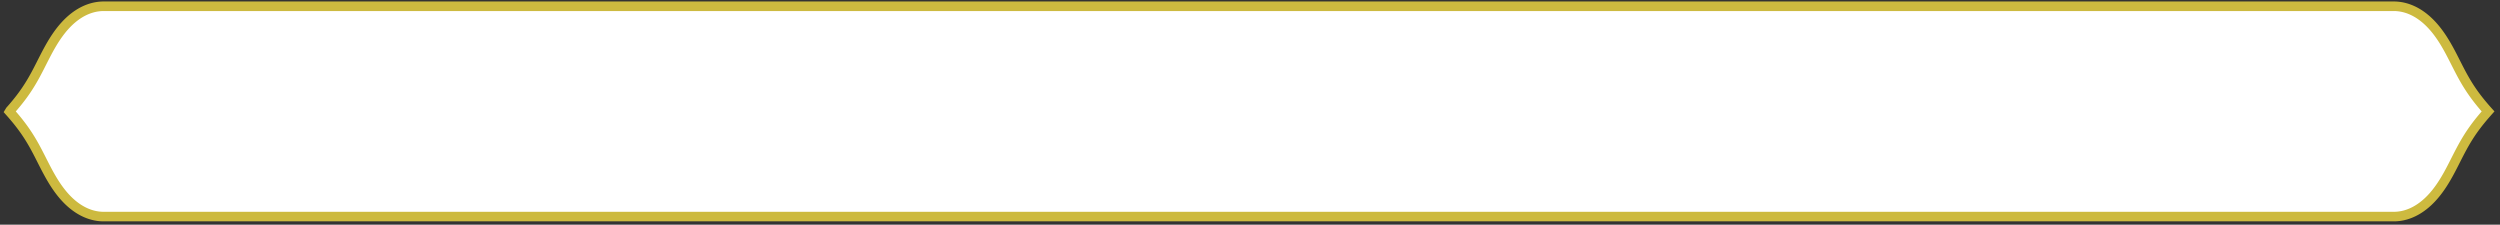 <svg width="523" height="47" viewBox="0 0 523 47" fill="none" xmlns="http://www.w3.org/2000/svg">
<rect x="0" y="0" width="523" height="47" fill="#333333" stroke="none"/>
<path vector-effect="non-scaling-stroke" fill-rule="evenodd" clip-rule="evenodd" d="M520.5 23.308L520.306 23.526L520.117 23.74L519.934 23.95L519.755 24.156L519.582 24.358L519.414 24.557L519.25 24.753L519.09 24.946L518.935 25.136L518.783 25.324L518.635 25.509L518.491 25.691L518.35 25.871L518.213 26.049L518.079 26.225L517.948 26.4L517.82 26.572L517.694 26.742L517.572 26.912L517.452 27.079L517.334 27.245L517.219 27.41L517.106 27.573L516.995 27.736L516.887 27.897L516.78 28.057L516.675 28.217L516.572 28.375L516.471 28.533L516.372 28.69L516.274 28.846L516.177 29.002L516.082 29.157L515.989 29.311L515.897 29.465L515.806 29.619L515.716 29.772L515.627 29.925L515.539 30.078L515.453 30.23L515.367 30.382L515.282 30.534L515.198 30.686L515.115 30.838L515.032 30.99L514.95 31.142L514.869 31.294L514.788 31.445L514.708 31.597L514.628 31.749L514.548 31.901L514.469 32.054L514.39 32.206L514.311 32.359L514.233 32.512L514.155 32.665L514.077 32.818L513.998 32.972L513.92 33.126L513.842 33.28L513.764 33.434L513.685 33.589L513.607 33.744L513.528 33.899L513.449 34.055L513.37 34.211L513.29 34.367L513.21 34.524L513.129 34.681L513.048 34.839L512.966 34.996L512.884 35.154L512.801 35.313L512.718 35.472L512.634 35.631L512.549 35.79L512.463 35.95L512.376 36.109L512.289 36.27L512.2 36.43L512.111 36.591L512.021 36.751L511.929 36.912L511.837 37.073L511.743 37.235L511.648 37.396L511.552 37.557L511.455 37.719L511.357 37.88L511.257 38.041L511.155 38.203L511.053 38.364L510.949 38.525L510.843 38.685L510.736 38.846L510.628 39.006L510.518 39.166L510.406 39.325L510.293 39.484L510.178 39.642L510.061 39.8L509.942 39.957L509.822 40.113L509.7 40.269L509.577 40.424L509.451 40.578L509.324 40.73L509.195 40.882L509.064 41.033L508.931 41.182L508.796 41.33L508.659 41.477L508.521 41.622L508.38 41.766L508.237 41.908L508.093 42.049L507.947 42.188L507.798 42.324L507.648 42.459L507.496 42.592L507.342 42.723L507.186 42.851L507.028 42.977L506.868 43.101L506.707 43.222L506.543 43.341L506.378 43.457L506.211 43.57L506.042 43.68L505.872 43.788L505.699 43.892L505.525 43.993L505.35 44.092L505.173 44.186L504.994 44.278L504.814 44.366L504.632 44.45L504.449 44.531L504.265 44.608L504.079 44.682L503.892 44.752L503.704 44.818L503.515 44.88L503.325 44.938L503.134 44.991L502.942 45.041L502.749 45.087L502.555 45.129L502.361 45.166L502.166 45.199L501.97 45.227L501.774 45.252L501.578 45.272L501.381 45.288L501.184 45.299L500.987 45.306L500.79 45.309L21.513 45.307L21.316 45.3L21.119 45.29L20.922 45.275L20.726 45.255L20.53 45.232L20.334 45.204L20.139 45.171L19.944 45.135L19.751 45.094L19.558 45.049L19.365 45L19.174 44.946L18.984 44.889L18.794 44.828L18.606 44.763L18.419 44.693L18.233 44.62L18.049 44.544L17.865 44.464L17.684 44.38L17.503 44.292L17.324 44.201L17.147 44.107L16.971 44.009L16.797 43.908L16.624 43.805L16.454 43.698L16.284 43.588L16.117 43.475L15.952 43.359L15.788 43.241L15.626 43.12L15.466 42.997L15.308 42.871L15.151 42.743L14.997 42.613L14.845 42.48L14.694 42.346L14.546 42.209L14.399 42.071L14.254 41.931L14.111 41.789L13.97 41.645L13.831 41.5L13.694 41.354L13.559 41.206L13.426 41.057L13.295 40.906L13.165 40.755L13.038 40.602L12.912 40.448L12.788 40.294L12.666 40.138L12.545 39.982L12.427 39.825L12.31 39.667L12.194 39.509L12.081 39.35L11.969 39.191L11.858 39.031L11.75 38.871L11.642 38.711L11.537 38.55L11.432 38.389L11.329 38.228L11.228 38.067L11.128 37.906L11.029 37.744L10.932 37.583L10.836 37.422L10.741 37.26L10.647 37.099L10.554 36.938L10.463 36.777L10.372 36.616L10.282 36.456L10.194 36.295L10.106 36.135L10.02 35.975L9.934 35.815L9.849 35.656L9.764 35.497L9.681 35.338L9.598 35.18L9.515 35.022L9.434 34.864L9.352 34.706L9.272 34.549L9.192 34.392L9.112 34.236L9.032 34.08L8.953 33.924L8.874 33.769L8.796 33.614L8.717 33.459L8.639 33.304L8.561 33.15L8.483 32.996L8.405 32.843L8.326 32.689L8.248 32.536L8.17 32.383L8.091 32.23L8.012 32.078L7.933 31.926L7.854 31.773L7.774 31.622L7.694 31.47L7.613 31.318L7.532 31.166L7.45 31.014L7.367 30.862L7.284 30.71L7.2 30.558L7.115 30.407L7.03 30.254L6.943 30.102L6.856 29.949L6.767 29.796L6.677 29.643L6.587 29.49L6.495 29.336L6.401 29.181L6.306 29.026L6.21 28.871L6.113 28.715L6.013 28.558L5.913 28.4L5.81 28.242L5.705 28.083L5.599 27.923L5.491 27.762L5.38 27.599L5.268 27.436L5.153 27.271L5.036 27.106L4.916 26.938L4.794 26.77L4.669 26.599L4.541 26.427L4.411 26.253L4.277 26.078L4.14 25.9L4 25.72L3.857 25.538L3.709 25.353L3.558 25.166L3.404 24.977L3.245 24.784L3.081 24.589L2.913 24.39L2.741 24.188L2.564 23.983L2.381 23.774L2.193 23.561L2 23.343L2.132 23.125L2.322 22.911L2.506 22.7L2.685 22.494L2.859 22.291L3.028 22.091L3.193 21.895L3.353 21.701L3.51 21.511L3.662 21.323L3.81 21.138L3.955 20.955L4.096 20.774L4.234 20.596L4.369 20.419L4.5 20.245L4.629 20.073L4.755 19.902L4.878 19.732L4.998 19.565L5.116 19.398L5.232 19.233L5.345 19.07L5.456 18.907L5.565 18.746L5.672 18.585L5.777 18.426L5.88 18.267L5.981 18.109L6.081 17.952L6.179 17.796L6.276 17.64L6.371 17.485L6.465 17.331L6.557 17.177L6.649 17.023L6.739 16.869L6.828 16.716L6.915 16.564L7.002 16.411L7.088 16.259L7.173 16.107L7.257 15.955L7.341 15.803L7.424 15.651L7.506 15.499L7.587 15.348L7.668 15.196L7.748 15.044L7.828 14.892L7.908 14.74L7.987 14.588L8.066 14.435L8.145 14.283L8.223 14.13L8.301 13.977L8.38 13.823L8.458 13.67L8.536 13.516L8.614 13.362L8.692 13.208L8.771 13.053L8.849 12.898L8.928 12.743L9.007 12.587L9.086 12.431L9.166 12.275L9.246 12.118L9.327 11.961L9.408 11.803L9.489 11.646L9.571 11.488L9.654 11.329L9.737 11.171L9.822 11.012L9.906 10.852L9.992 10.693L10.079 10.533L10.166 10.373L10.254 10.213L10.343 10.052L10.434 9.891L10.525 9.73L10.617 9.569L10.711 9.408L10.805 9.247L10.901 9.086L10.998 8.924L11.096 8.763L11.196 8.601L11.297 8.44L11.399 8.279L11.503 8.118L11.608 7.957L11.715 7.797L11.824 7.637L11.933 7.477L12.045 7.318L12.158 7.159L12.273 7L12.389 6.842L12.507 6.685L12.627 6.529L12.749 6.373L12.872 6.218L12.997 6.064L13.124 5.911L13.253 5.759L13.384 5.608L13.517 5.459L13.651 5.31L13.788 5.163L13.926 5.018L14.066 4.874L14.208 4.731L14.352 4.59L14.498 4.452L14.646 4.314L14.796 4.179L14.948 4.046L15.102 3.915L15.258 3.786L15.415 3.66L15.575 3.536L15.736 3.414L15.899 3.295L16.064 3.179L16.231 3.065L16.399 2.954L16.57 2.846L16.742 2.741L16.915 2.64L17.091 2.541L17.268 2.446L17.446 2.354L17.626 2.265L17.807 2.18L17.99 2.098L18.174 2.021L18.36 1.946L18.546 1.876L18.734 1.81L18.923 1.747L19.113 1.689L19.304 1.634L19.496 1.583L19.689 1.537L19.883 1.495L20.077 1.457L20.272 1.423L20.467 1.394L20.663 1.369L20.86 1.348L21.056 1.332L21.253 1.319L21.45 1.312L21.648 1.309L500.924 1.31L501.121 1.315L501.318 1.325L501.515 1.34L501.712 1.358L501.908 1.381L502.104 1.409L502.299 1.44L502.493 1.476L502.687 1.516L502.88 1.561L503.073 1.609L503.264 1.662L503.455 1.719L503.644 1.779L503.833 1.844L504.02 1.912L504.206 1.985L504.391 2.061L504.574 2.141L504.756 2.224L504.937 2.311L505.116 2.401L505.294 2.495L505.47 2.592L505.644 2.692L505.817 2.796L505.988 2.902L506.157 3.012L506.325 3.124L506.491 3.239L506.655 3.357L506.817 3.477L506.977 3.6L507.136 3.726L507.292 3.853L507.447 3.983L507.6 4.115L507.751 4.25L507.9 4.386L508.047 4.524L508.192 4.664L508.335 4.805L508.476 4.949L508.615 5.094L508.753 5.24L508.888 5.388L509.022 5.537L509.153 5.687L509.283 5.838L509.411 5.991L509.537 6.144L509.661 6.299L509.784 6.454L509.904 6.61L510.023 6.767L510.141 6.925L510.256 7.083L510.37 7.242L510.482 7.401L510.593 7.56L510.702 7.72L510.809 7.881L510.915 8.041L511.02 8.202L511.123 8.363L511.225 8.524L511.325 8.686L511.424 8.847L511.521 9.008L511.618 9.17L511.713 9.331L511.807 9.492L511.9 9.654L511.992 9.815L512.082 9.975L512.172 10.136L512.261 10.296L512.349 10.457L512.435 10.617L512.521 10.776L512.607 10.936L512.691 11.095L512.775 11.254L512.858 11.412L512.94 11.57L513.022 11.728L513.103 11.886L513.184 12.043L513.264 12.2L513.344 12.356L513.424 12.512L513.503 12.668L513.582 12.824L513.66 12.979L513.739 13.134L513.817 13.288L513.895 13.443L513.974 13.597L514.052 13.75L514.13 13.903L514.208 14.057L514.286 14.21L514.365 14.362L514.444 14.515L514.523 14.667L514.602 14.819L514.682 14.971L514.762 15.123L514.843 15.275L514.924 15.427L515.006 15.579L515.088 15.731L515.171 15.882L515.255 16.034L515.34 16.186L515.425 16.338L515.512 16.491L515.599 16.643L515.687 16.796L515.777 16.95L515.867 17.103L515.959 17.257L516.052 17.411L516.147 17.566L516.243 17.721L516.34 17.878L516.439 18.034L516.54 18.192L516.642 18.35L516.746 18.509L516.852 18.669L516.96 18.83L517.07 18.992L517.183 19.155L517.297 19.319L517.414 19.485L517.533 19.652L517.655 19.821L517.779 19.991L517.907 20.162L518.037 20.336L518.17 20.511L518.306 20.689L518.446 20.868L518.589 21.05L518.736 21.234L518.886 21.421L519.04 21.61L519.198 21.802L519.361 21.997L519.528 22.195L519.7 22.396L519.876 22.601L520.058 22.81L520.245 23.022L520.438 23.239L520.5 23.308Z" fill="white" stroke="#cdba3f" stroke-width="2"/>
</svg>
